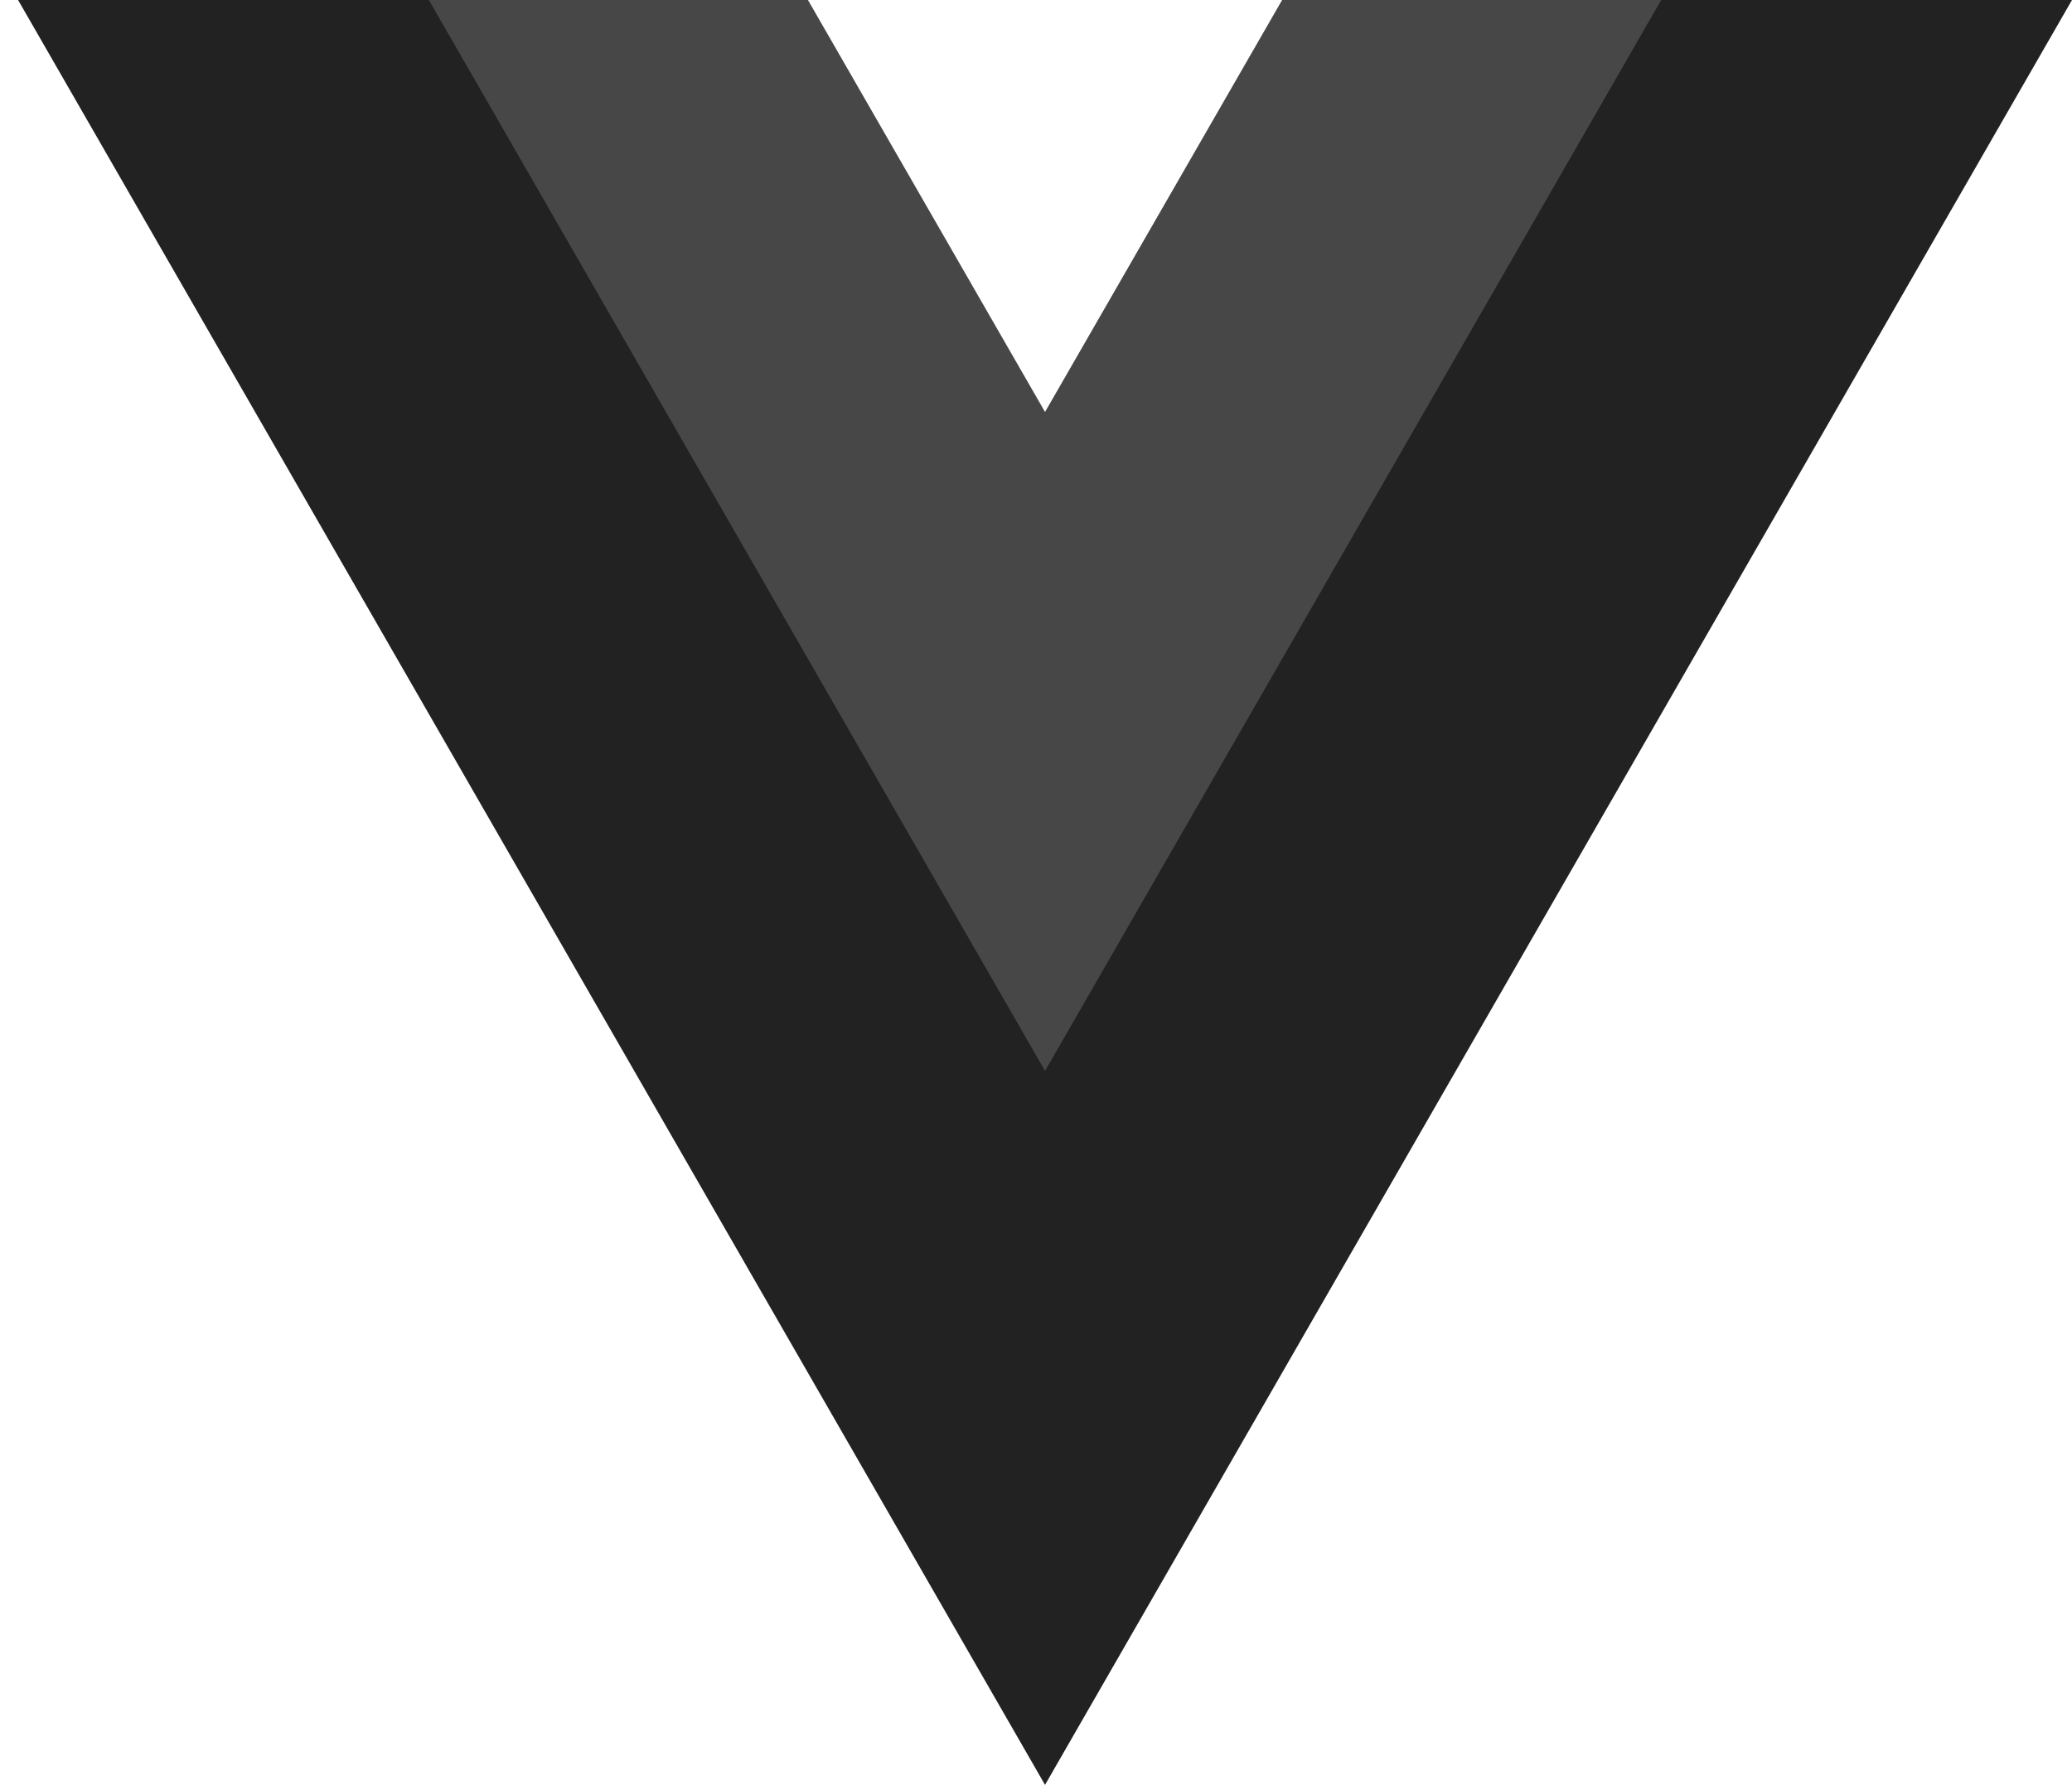 <svg width="65" height="56" viewBox="0 0 65 56" fill="none" xmlns="http://www.w3.org/2000/svg">
<g clip-path="url(#clip0_193_1077)">
<path d="M40.224 0L32.783 12.931L25.343 0H0.567L32.783 56L65 0H40.224Z" fill="#222222"/>
<path opacity="0.5" d="M40.224 0L32.784 12.931L25.343 0H13.454L32.784 33.6L52.113 0H40.224Z" fill="#6D6D6D"/>
</g>
<defs>
<clipPath id="clip0_193_1077">
<rect width="64.432" height="56" fill="white" transform="translate(0.567)"/>
</clipPath>
</defs>
</svg>
